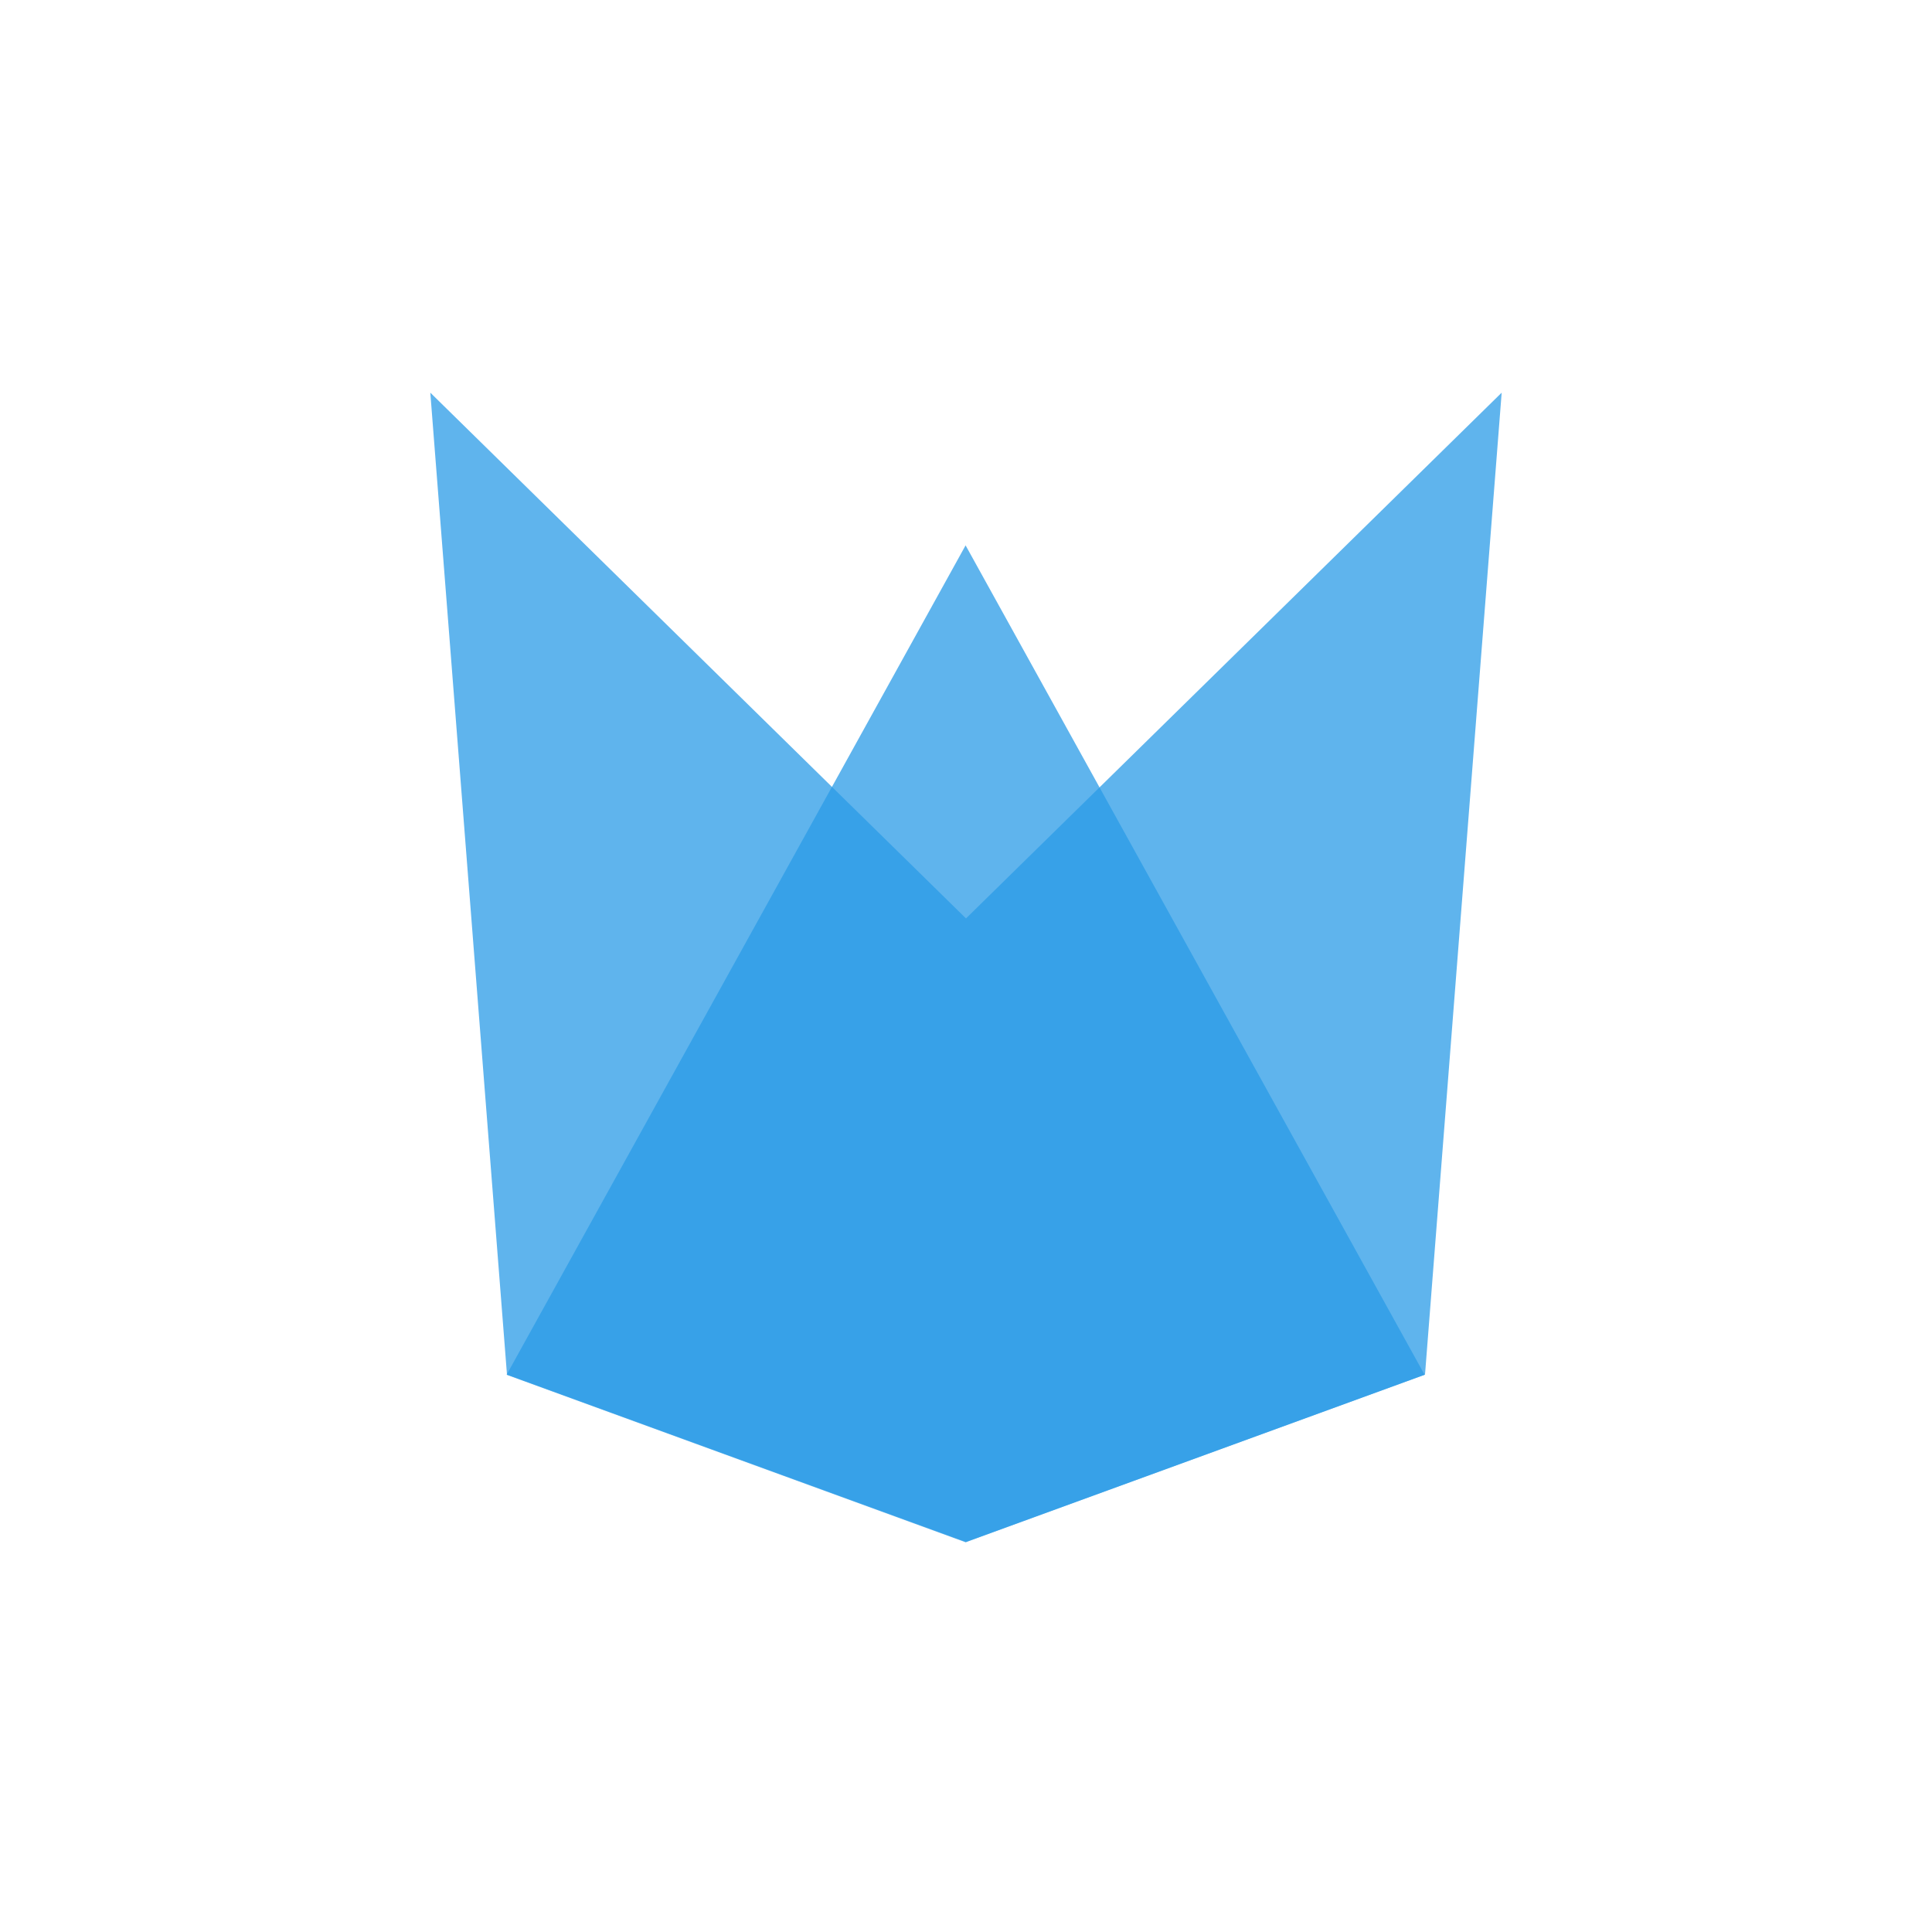 <?xml version="1.0" encoding="UTF-8"?>
<svg xmlns="http://www.w3.org/2000/svg" xmlns:xlink="http://www.w3.org/1999/xlink" width="1235px" height="1235px" viewBox="0 0 1235 1235">
  <!-- Generator: Sketch 46.1 (44463) - http://www.bohemiancoding.com/sketch -->
  <title>logo-large-ident</title>
  <desc>Created with Sketch.</desc>
  <defs></defs>
  <g id="brand" stroke="none" stroke-width="1" fill="none" fill-rule="evenodd" fill-opacity="0.75">
    <g id="logo-full" fill="#2A9BE6">
      <g id="Group" transform="translate(275, 251)">
        <path d="M342.257,734.583 L342.313,734.738 L342.496,734.671 L342.68,734.738 L342.736,734.583 L635.915,627.692 L684.926,2.84217094e-14 L342.496,336.09 L0.066,-1.13686838e-13 L49.077,627.692 L342.257,734.583 Z" id="background"></path>
        <polygon id="center" points="342.241 734.87 635.664 627.812 342.241 97.617 48.835 627.812"></polygon>
      </g>
    </g>
  </g>
</svg>
